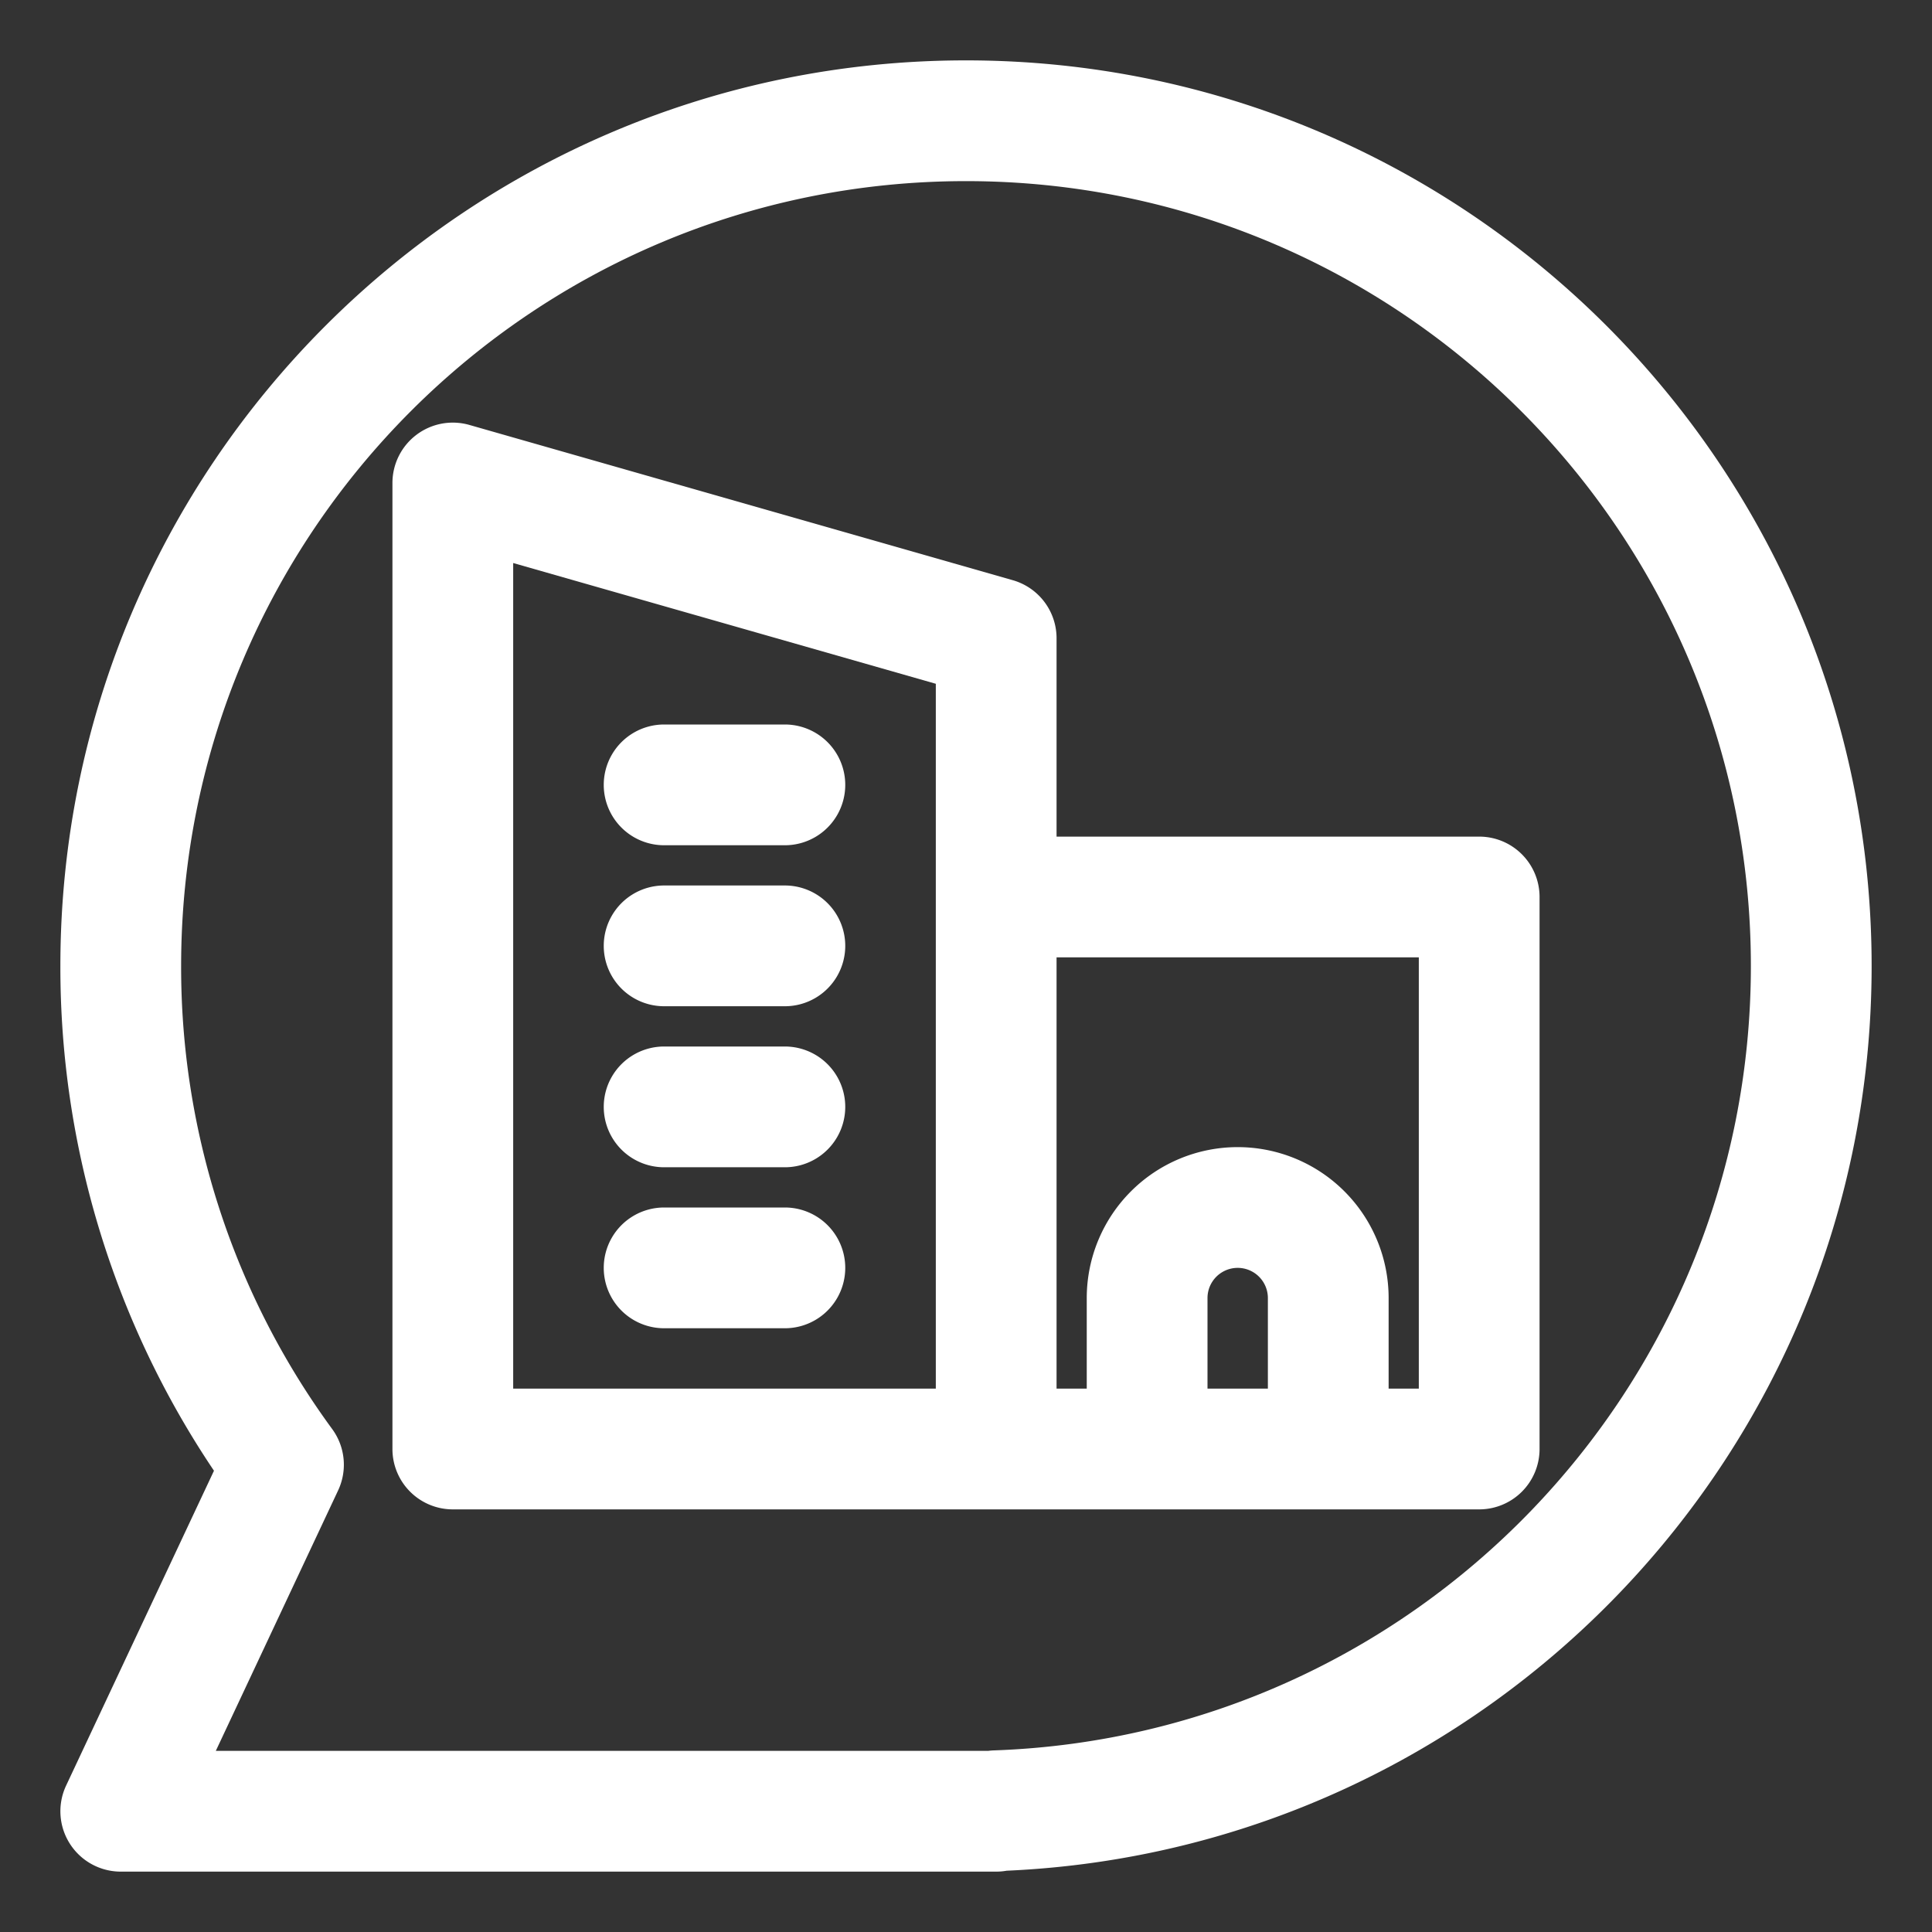 <svg xmlns="http://www.w3.org/2000/svg" version="1.1" xmlns:xlink="http://www.w3.org/1999/xlink" width="512" height="512" x="0" y="0" viewBox="0 0 64 64" style="enable-background:new 0 0 512 512" xml:space="preserve"><rect x="0" y="0" width="64" height="64" fill="#333333" stroke="none"/><g><g fill="#000"><path d="M22 24a2 2 0 1 0 0 4h4a2 2 0 1 0 0-4zM22 29.333a2 2 0 0 0 0 4h4a2 2 0 1 0 0-4zM22 34.667a2 2 0 1 0 0 4h4a2 2 0 0 0 0-4zM22 40a2 2 0 1 0 0 4h4a2 2 0 1 0 0-4z" fill="#ffffff" opacity="1" data-original="#000000"></path><g fill-rule="evenodd" clip-rule="evenodd"><path d="M15.55 14.077A2 2 0 0 0 13 16v32a2 2 0 0 0 2 2h34a2 2 0 0 0 2-2V29.714a2 2 0 0 0-2-2H35v-6.571a2 2 0 0 0-1.45-1.923zM42 43v3h-2v-3a1 1 0 1 1 2 0zm4 0v3h1V31.714H35V46h1v-3a5 5 0 0 1 10 0zm-15 3H17V18.651l14 4z" fill="#ffffff" opacity="1" data-original="#000000"></path><path d="M32 2C15.431 2 2 15.431 2 32a29.87 29.87 0 0 0 5.088 16.72L2.19 59.15A2 2 0 0 0 4 62h29c.118 0 .233-.01.345-.03C49.29 61.266 62 48.118 62 32 62 15.431 48.569 2 32 2zM6 32C6 17.64 17.64 6 32 6s26 11.64 26 26c0 14.048-11.142 25.495-25.07 25.984-.066.002-.131.007-.195.016H7.149l4.052-8.629a2 2 0 0 0-.196-2.031A25.874 25.874 0 0 1 6 32z" fill="#ffffff" opacity="1" data-original="#000000"></path></g></g></g></svg>